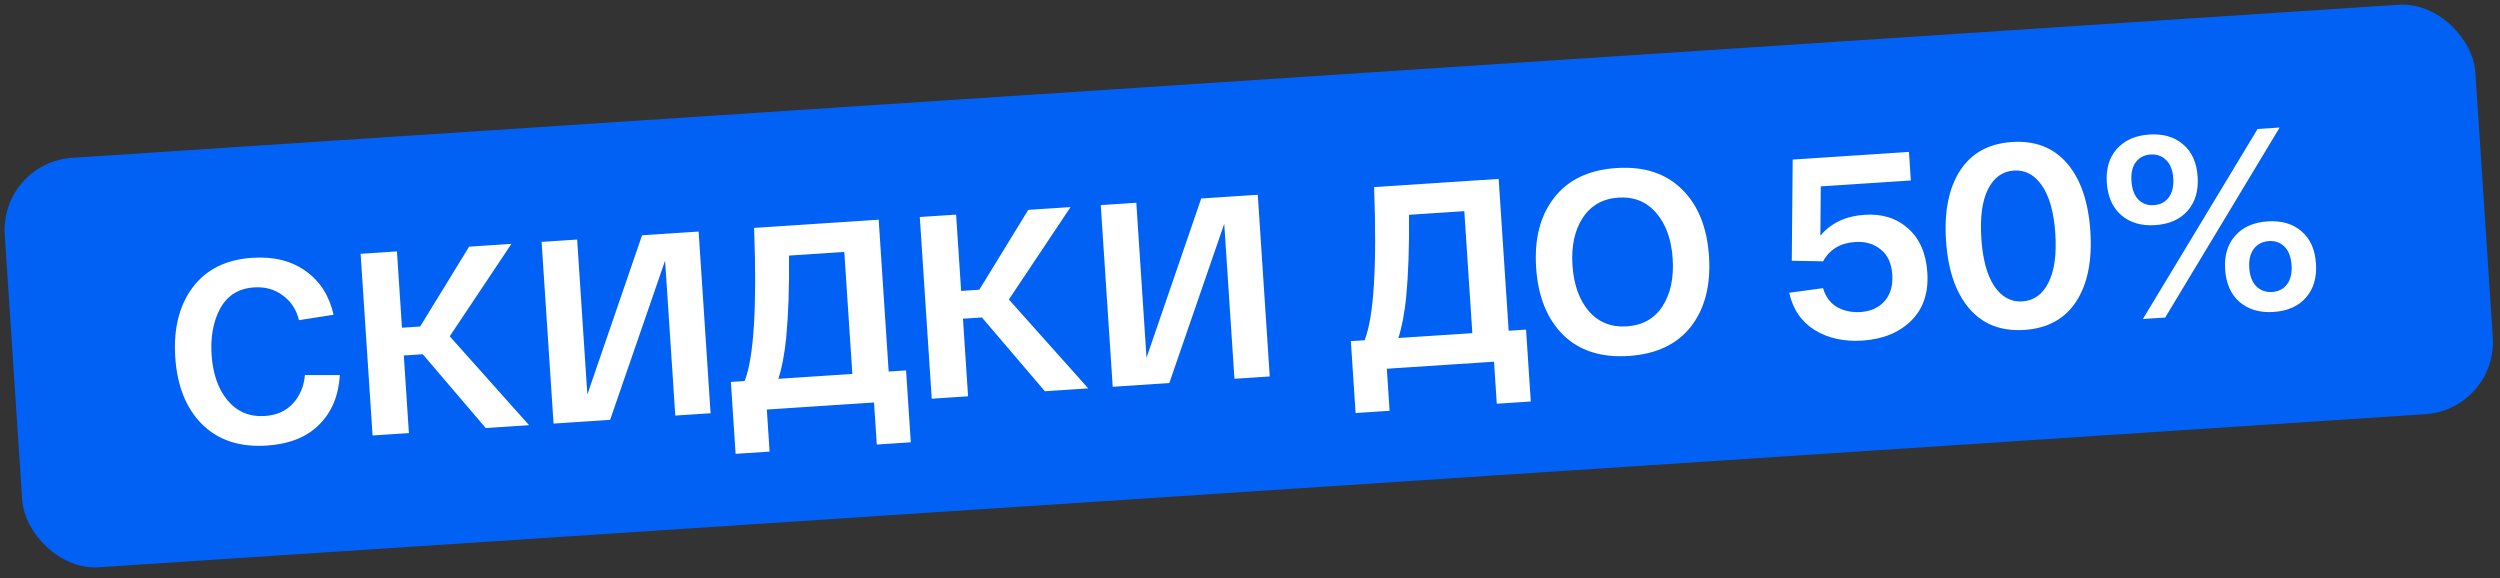 <?xml version="1.0" encoding="UTF-8"?> <svg xmlns="http://www.w3.org/2000/svg" width="346" height="80" viewBox="0 0 346 80" fill="none"><rect x="0" y="0" width="346" height="80" fill="#333333" stroke="none"/> <rect y="22.5" width="342.67" height="56.788" rx="10" transform="rotate(-3.765 0 22.5)" fill="#0061F4"></rect> <path d="M24.255 49.441C23.996 45.513 24.795 42.298 26.651 39.795C28.53 37.29 31.278 35.919 34.894 35.681C37.888 35.484 40.37 36.102 42.34 37.536C44.309 38.946 45.584 40.954 46.164 43.562L41.379 44.309C41.018 42.842 40.269 41.701 39.133 40.886C38.02 40.045 36.697 39.675 35.164 39.776C33.032 39.916 31.473 40.885 30.485 42.681C29.519 44.453 29.119 46.595 29.284 49.11C29.457 51.744 30.197 53.848 31.503 55.422C32.833 56.994 34.552 57.711 36.66 57.572C38.288 57.465 39.585 56.886 40.55 55.837C41.514 54.763 42.065 53.452 42.203 51.904L47.038 51.91C46.865 54.76 45.909 57.047 44.171 58.773C42.456 60.498 40.042 61.462 36.929 61.667C33.193 61.913 30.206 60.931 27.968 58.721C25.754 56.51 24.517 53.416 24.255 49.441ZM73.225 58.846L67.226 59.241L58.509 49.027L55.886 49.2L56.593 59.94L51.564 60.271L49.909 35.126L54.938 34.795L55.633 45.356L58.148 45.19L64.925 34.138L70.78 33.752L62.242 46.544L73.225 58.846ZM88.859 32.563L96.69 32.047L98.344 57.193L93.459 57.514L92.048 36.069L84.442 58.108L76.611 58.623L74.957 33.477L79.878 33.154L81.289 54.599L88.859 32.563ZM122.992 51.422L125.399 51.264L126.054 61.214L121.348 61.524L120.965 55.704L106.129 56.681L106.512 62.5L101.807 62.81L101.152 52.859L103.056 52.734C104.334 49.499 104.771 42.435 104.367 31.542L121.61 30.407L122.992 51.422ZM117.963 51.753L116.852 34.87L109.201 35.373C109.247 39.723 109.113 43.544 108.801 46.836C108.564 49.088 108.206 50.952 107.726 52.427L117.963 51.753ZM150.612 53.754L144.613 54.148L135.896 43.935L133.274 44.107L133.98 54.848L128.951 55.179L127.297 30.033L132.326 29.702L133.021 40.264L135.535 40.098L142.312 29.045L148.167 28.66L139.629 41.452L150.612 53.754ZM166.246 27.47L174.077 26.955L175.732 52.101L170.846 52.422L169.435 30.976L161.83 53.015L153.999 53.531L152.344 28.385L157.265 28.061L158.677 49.507L166.246 27.47ZM208.799 45.776L211.206 45.617L211.861 55.568L207.155 55.877L206.772 50.058L191.936 51.034L192.319 56.854L187.613 57.163L186.958 47.213L188.862 47.088C190.141 43.853 190.578 36.789 190.174 25.896L207.416 24.761L208.799 45.776ZM203.77 46.107L202.659 29.223L195.008 29.727C195.053 34.077 194.92 37.898 194.607 41.19C194.371 43.442 194.012 45.306 193.532 46.78L203.77 46.107ZM216.353 46.361C214.115 44.151 212.865 41.047 212.601 37.047C212.338 33.048 213.172 29.818 215.103 27.358C217.032 24.874 219.9 23.507 223.708 23.256C227.516 23.006 230.539 23.985 232.776 26.195C235.013 28.381 236.263 31.474 236.526 35.473C236.789 39.472 235.956 42.714 234.027 45.198C232.096 47.658 229.227 49.013 225.419 49.264C221.612 49.514 218.589 48.547 216.353 46.361ZM219.039 30.166C217.925 31.875 217.456 34.058 217.631 36.716C217.805 39.374 218.558 41.49 219.888 43.062C221.241 44.608 222.994 45.311 225.15 45.169C227.329 45.025 228.976 44.099 230.09 42.39C231.203 40.658 231.672 38.462 231.497 35.804C231.322 33.146 230.57 31.042 229.241 29.494C227.911 27.922 226.157 27.208 223.977 27.351C221.822 27.493 220.176 28.431 219.039 30.166ZM258.062 29.726C260.481 29.567 262.482 30.193 264.066 31.604C265.674 33.014 266.566 35.048 266.741 37.706C266.925 40.508 266.182 42.733 264.51 44.383C262.839 46.032 260.59 46.95 257.765 47.136C255.226 47.303 253.03 46.822 251.176 45.693C249.32 44.54 248.136 42.814 247.624 40.515L252.308 39.882C252.651 41.062 253.297 41.934 254.248 42.496C255.198 43.035 256.283 43.264 257.504 43.184C258.893 43.093 259.991 42.599 260.798 41.705C261.628 40.784 261.992 39.558 261.891 38.025C261.787 36.444 261.253 35.277 260.29 34.523C259.349 33.743 258.171 33.399 256.759 33.492C254.699 33.628 253.218 34.519 252.316 36.166L247.982 36.09L248.107 22.084L264.2 21.025L264.46 24.976L251.995 25.796L251.939 32.619C253.411 30.862 255.452 29.898 258.062 29.726ZM272.546 42.699C270.67 40.514 269.599 37.386 269.331 33.314C269.063 29.243 269.715 26.001 271.288 23.589C272.861 21.176 275.252 19.864 278.461 19.653C281.67 19.442 284.213 20.429 286.088 22.615C287.964 24.8 289.036 27.929 289.303 32C289.571 36.071 288.919 39.313 287.346 41.725C285.773 44.138 283.382 45.45 280.173 45.661C276.964 45.872 274.421 44.885 272.546 42.699ZM275.139 26.186C274.331 27.802 274.024 30.071 274.216 32.993C274.408 35.914 275.011 38.124 276.023 39.62C277.036 41.117 278.332 41.814 279.913 41.71C281.493 41.606 282.687 40.745 283.495 39.129C284.327 37.511 284.646 35.241 284.454 32.319C284.262 29.397 283.647 27.189 282.611 25.694C281.598 24.197 280.302 23.501 278.721 23.605C277.141 23.709 275.947 24.569 275.139 26.186ZM293.573 29.771C292.374 28.719 291.71 27.224 291.582 25.284C291.455 23.344 291.917 21.786 292.97 20.611C294.046 19.409 295.542 18.746 297.457 18.62C299.397 18.492 300.967 18.954 302.167 20.006C303.365 21.033 304.027 22.517 304.155 24.457C304.283 26.396 303.821 27.966 302.769 29.166C301.718 30.365 300.222 31.029 298.282 31.157C296.366 31.283 294.797 30.821 293.573 29.771ZM296.576 44.149L312.451 17.85L315.505 17.649L299.665 43.945L296.576 44.149ZM295.581 22.459C295.118 23.091 294.922 23.958 294.995 25.059C295.067 26.161 295.376 27.006 295.919 27.596C296.487 28.184 297.214 28.449 298.1 28.391C298.986 28.332 299.672 27.974 300.158 27.317C300.644 26.66 300.851 25.78 300.778 24.679C300.706 23.577 300.387 22.744 299.82 22.18C299.252 21.592 298.525 21.328 297.639 21.386C296.753 21.444 296.067 21.802 295.581 22.459ZM309.95 41.789C308.75 40.738 308.086 39.242 307.959 37.303C307.831 35.363 308.294 33.805 309.347 32.629C310.398 31.43 311.894 30.766 313.834 30.638C315.774 30.511 317.343 30.973 318.543 32.024C319.741 33.052 320.404 34.535 320.532 36.475C320.659 38.415 320.197 39.985 319.146 41.184C318.094 42.384 316.599 43.048 314.659 43.175C312.743 43.301 311.173 42.839 309.95 41.789ZM311.92 34.444C311.434 35.102 311.227 35.981 311.3 37.083C311.372 38.184 311.692 39.029 312.26 39.617C312.852 40.203 313.591 40.468 314.477 40.409C315.363 40.351 316.049 39.993 316.535 39.336C317.021 38.678 317.227 37.799 317.155 36.697C317.082 35.596 316.762 34.751 316.194 34.163C315.627 33.575 314.9 33.31 314.014 33.368C313.127 33.427 312.429 33.785 311.92 34.444Z" fill="white"></path> </svg> 